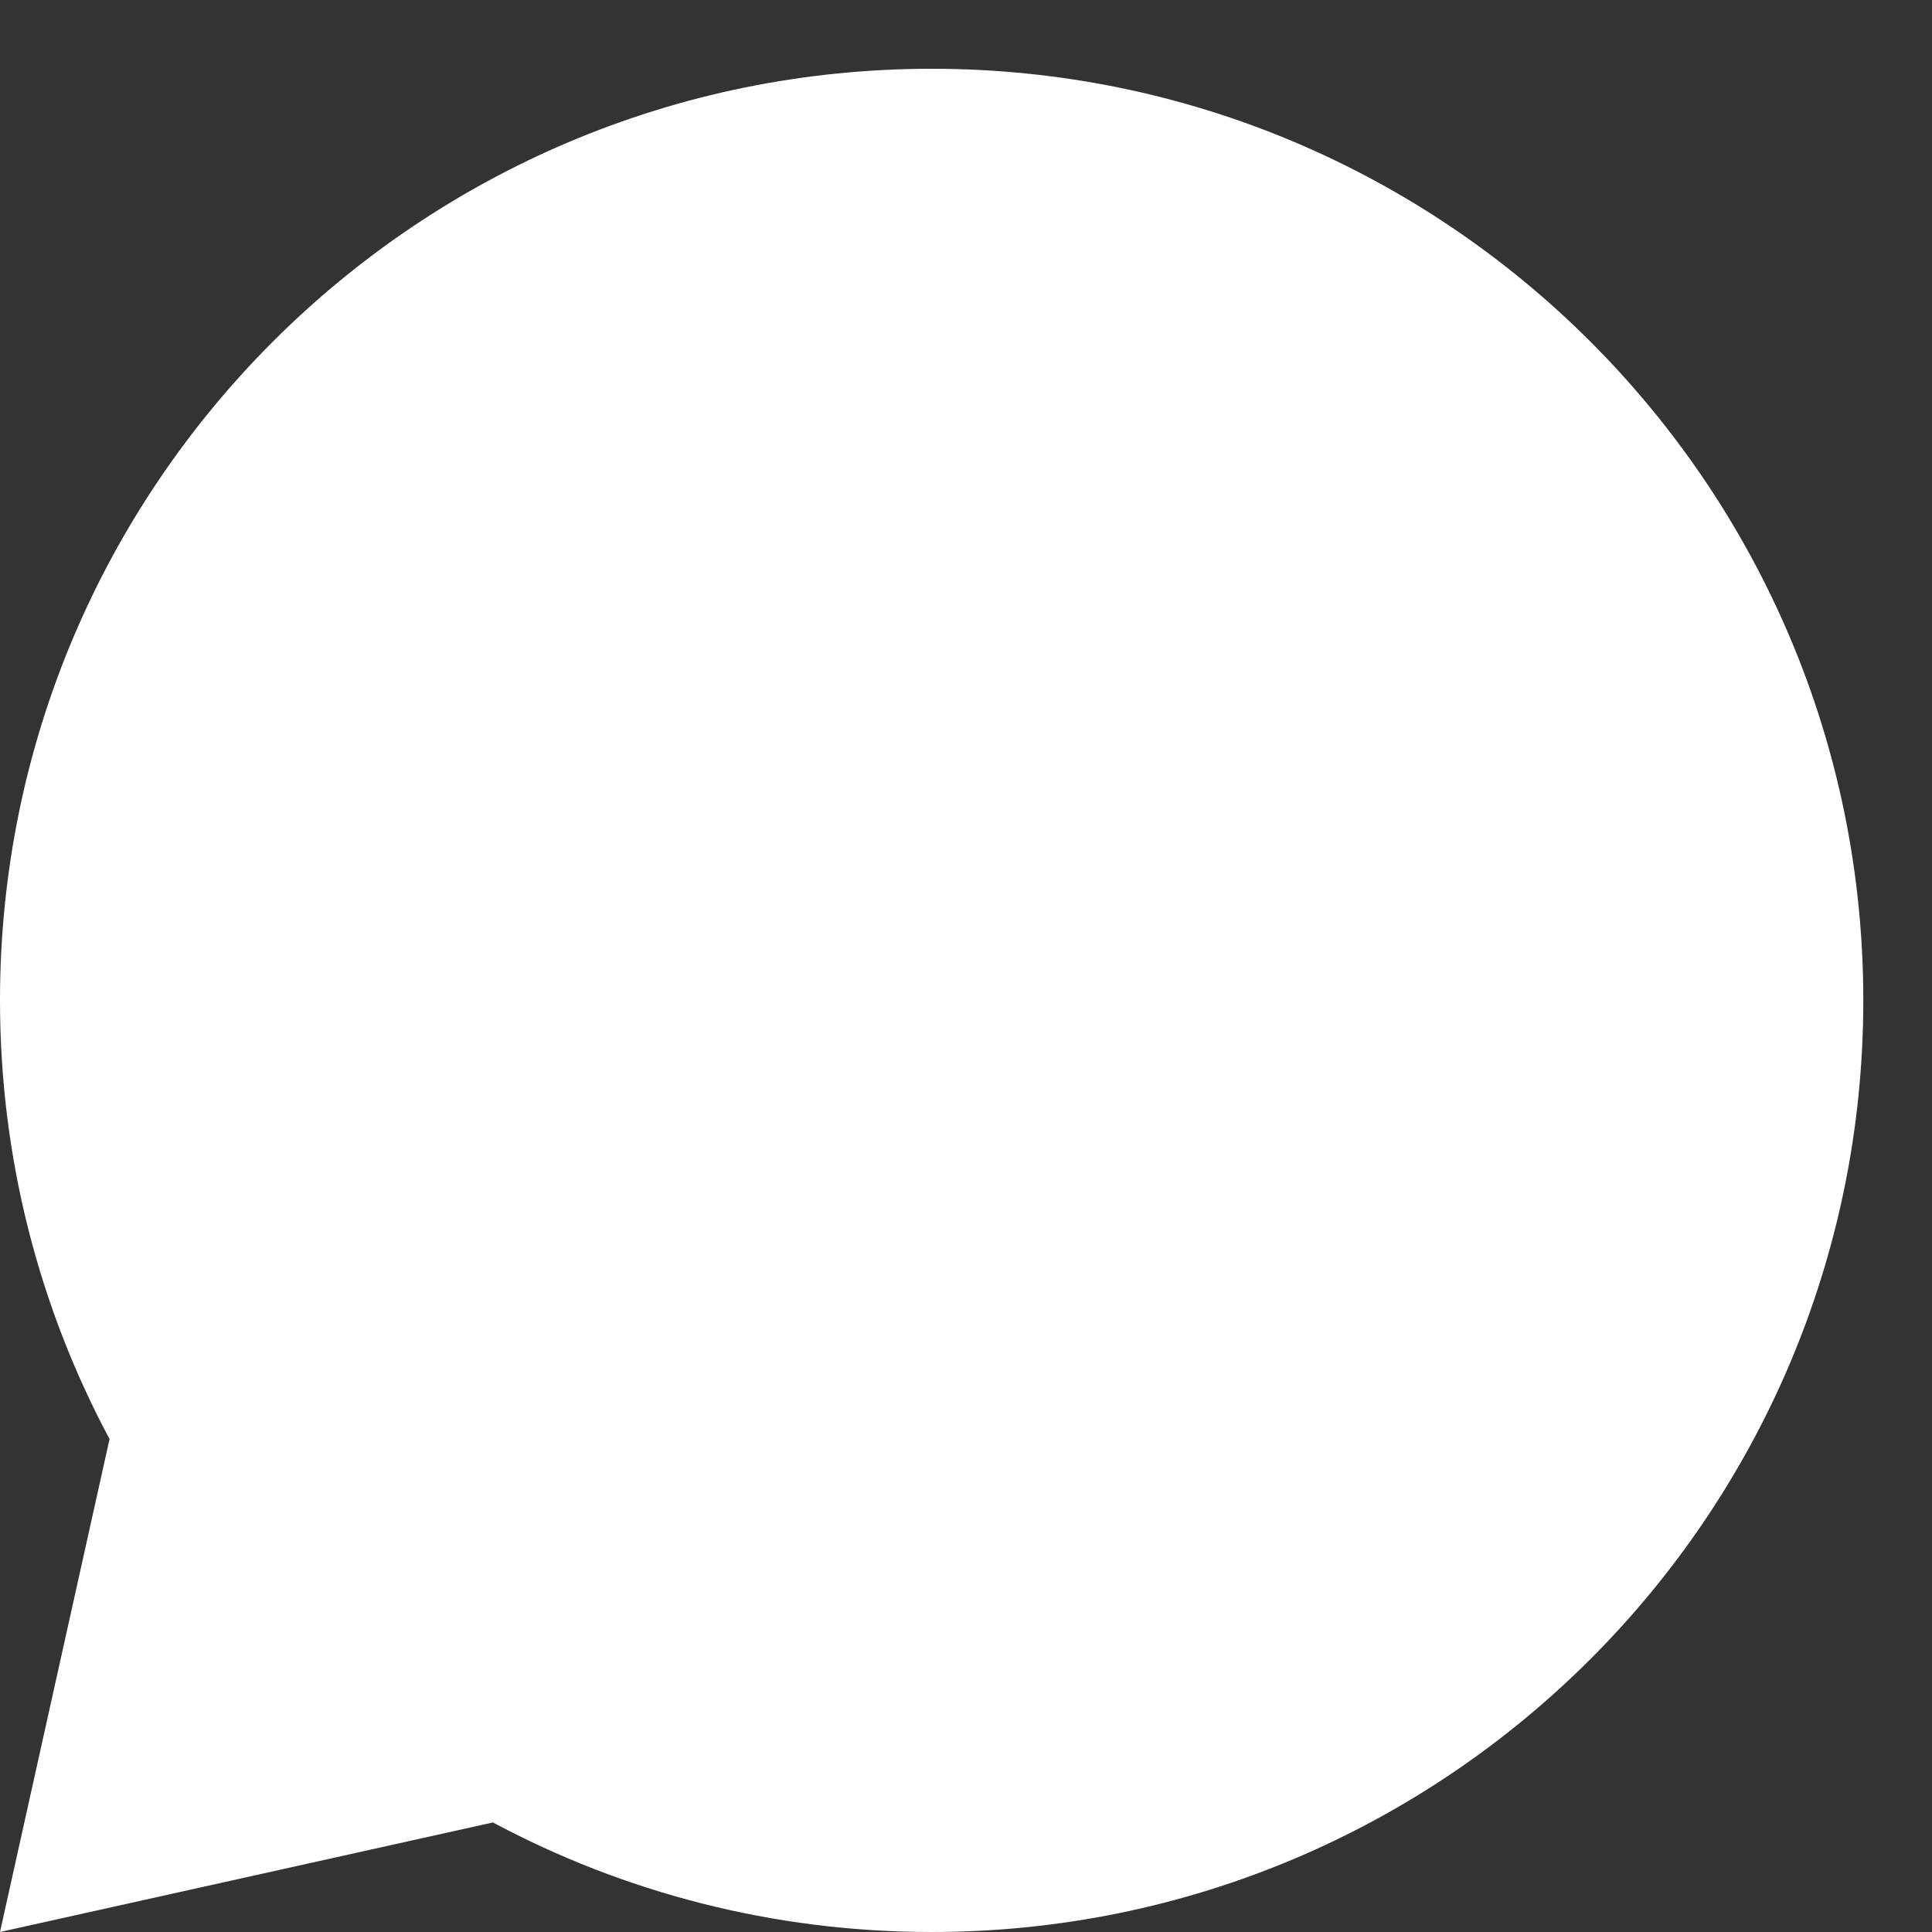 <svg width="27" height="27" viewBox="0 0 27 27" fill="none" xmlns="http://www.w3.org/2000/svg">
<rect x="0" y="0" width="27" height="27" fill="#333333" stroke="none"/>
<path d="M6.889 25.469L0 27L1.531 20.111C0.554 18.284 0 16.197 0 13.98C0 6.79 5.829 0.961 13.02 0.961C20.21 0.961 26.04 6.79 26.04 13.98C26.04 21.171 20.21 27 13.02 27C10.803 27 8.716 26.446 6.889 25.469Z" fill="white"/>
</svg>
